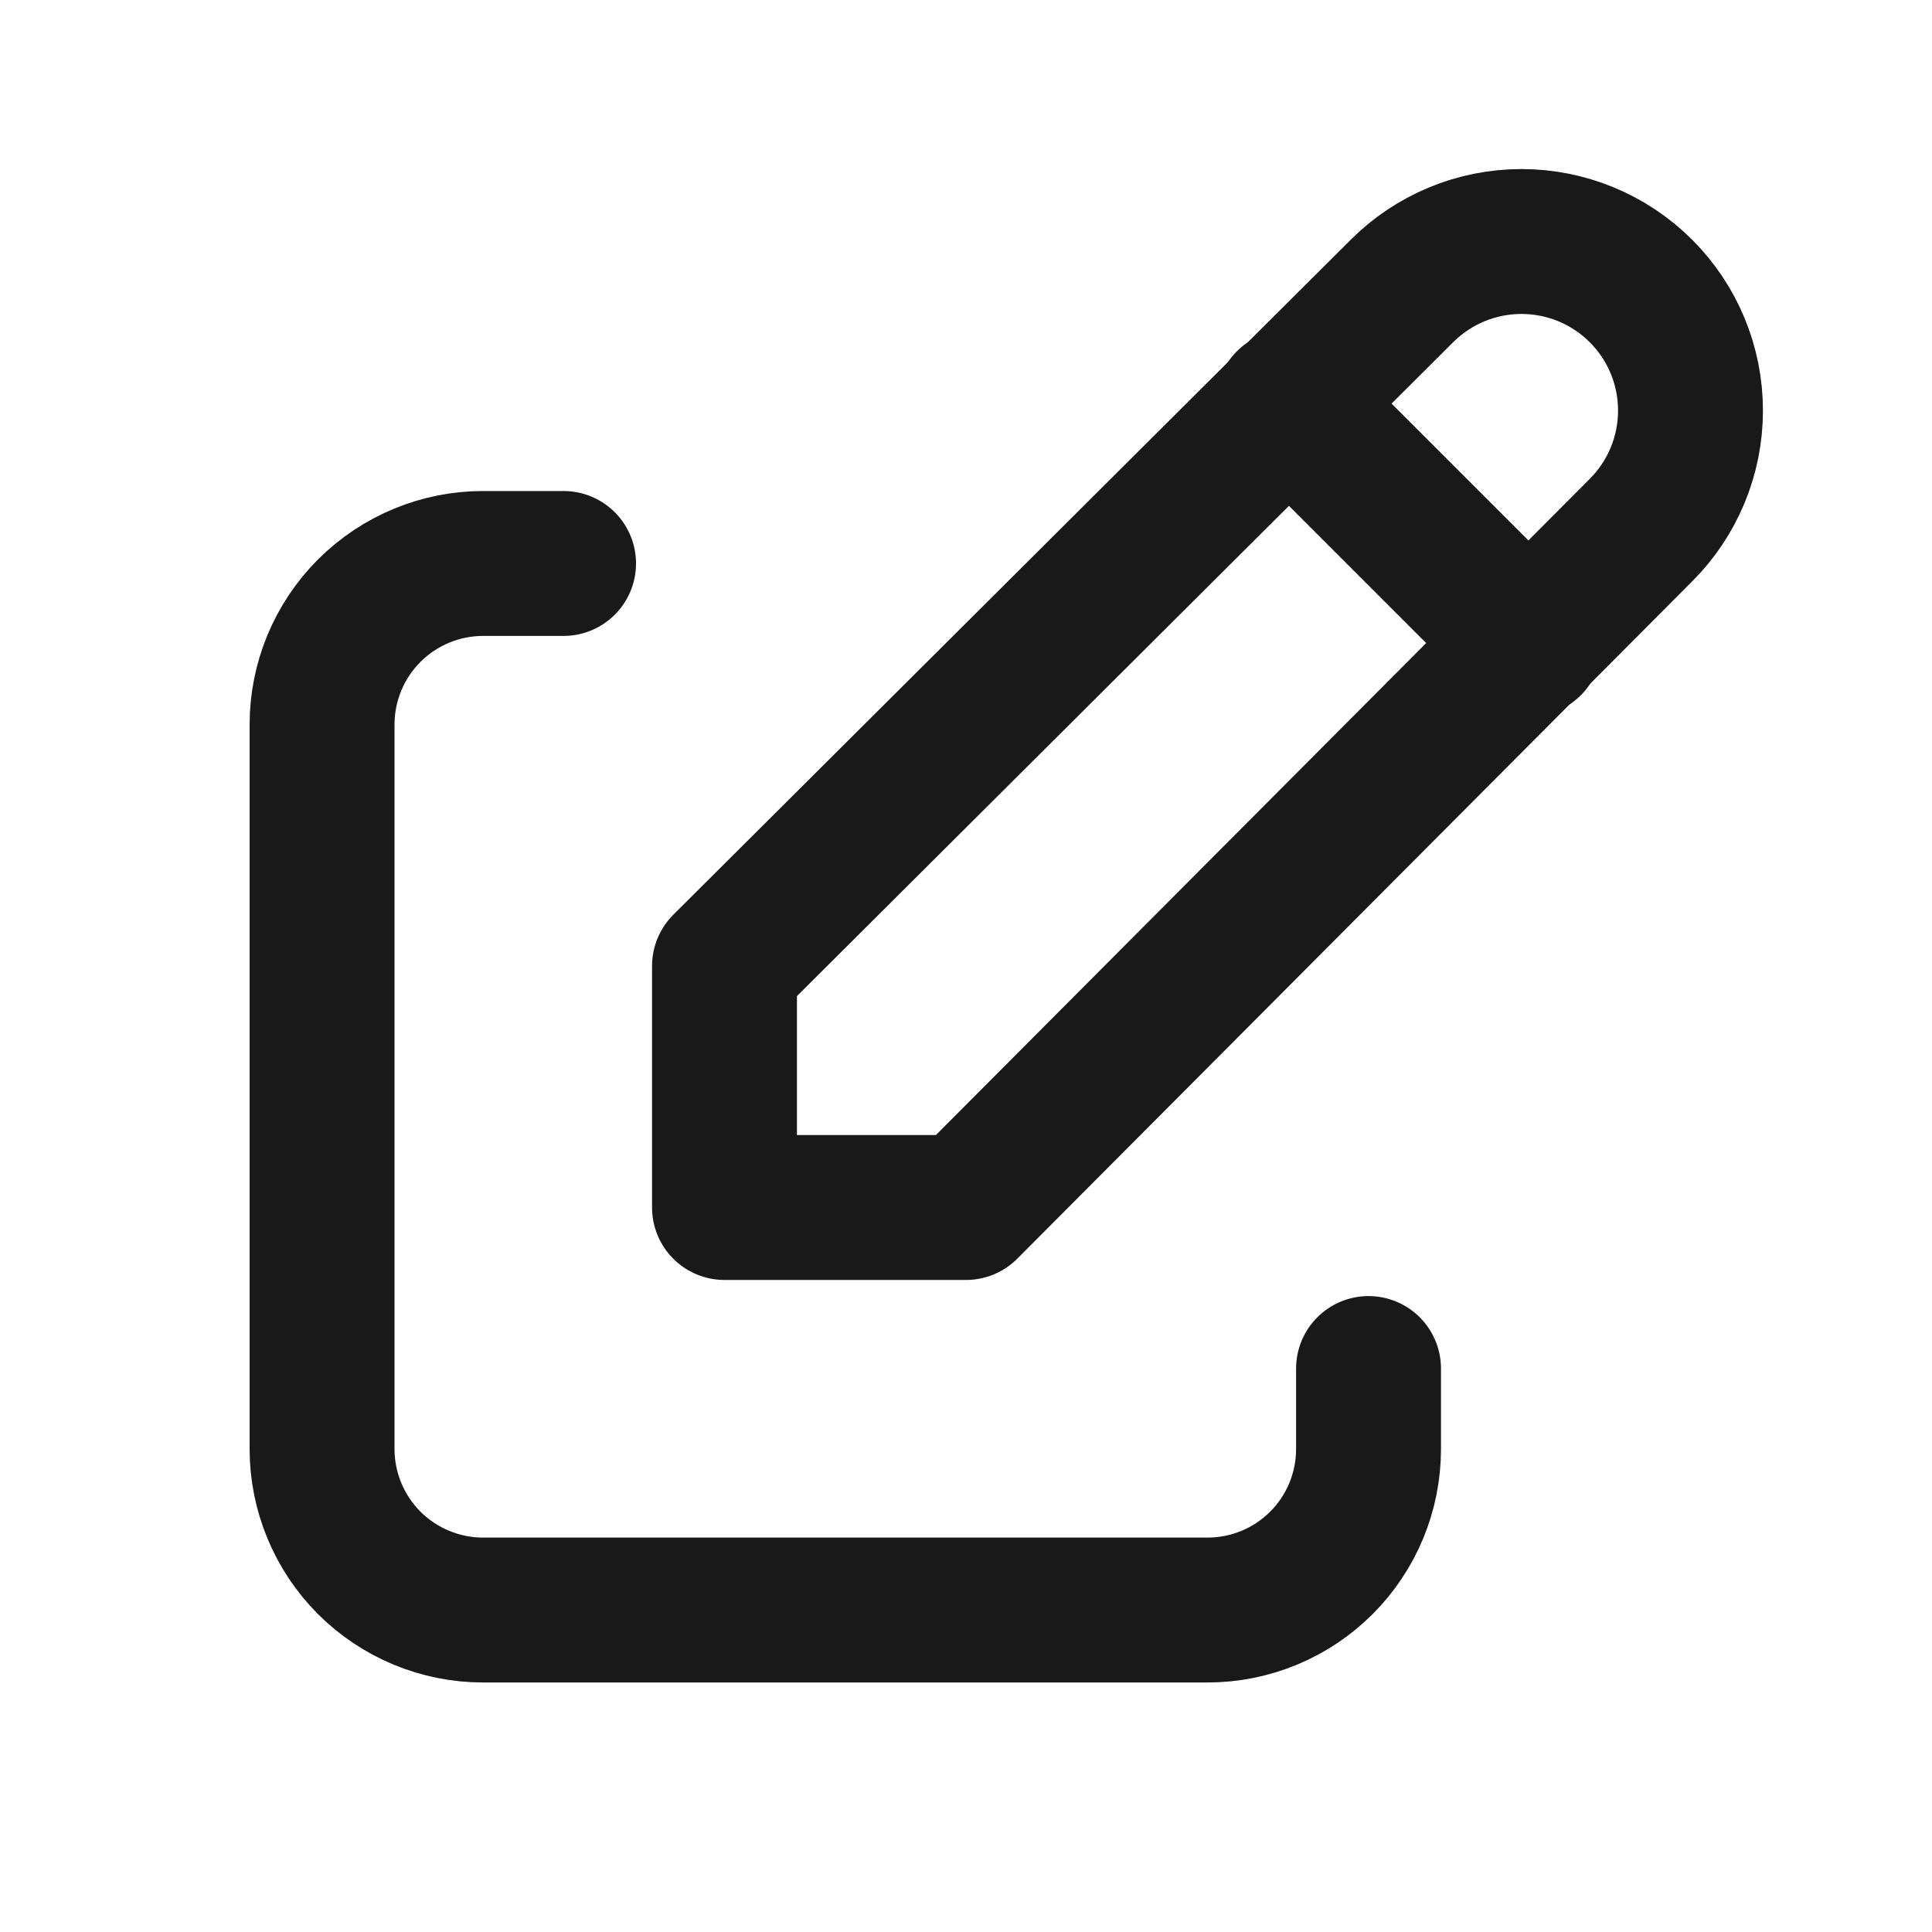 <svg width="20" height="20" viewBox="0 0 20 20" fill="none" xmlns="http://www.w3.org/2000/svg">
<g id="Frame" clip-path="url(#clip0_66_2638)">
<path id="Vector" d="M5.834 5.833H5.001C4.559 5.833 4.135 6.009 3.822 6.322C3.51 6.634 3.334 7.058 3.334 7.5V15C3.334 15.442 3.51 15.866 3.822 16.179C4.135 16.491 4.559 16.667 5.001 16.667H12.501C12.943 16.667 13.367 16.491 13.679 16.179C13.992 15.866 14.167 15.442 14.167 15V14.167" stroke="#191919" stroke-width="1.5" stroke-linecap="round" stroke-linejoin="round"/>
<path id="Vector_2" d="M16.988 5.487C17.316 5.159 17.5 4.714 17.5 4.25C17.5 3.786 17.316 3.341 16.988 3.013C16.659 2.684 16.214 2.5 15.75 2.5C15.286 2.5 14.841 2.684 14.512 3.013L7.5 10V12.5H10L16.988 5.487Z" stroke="#191919" stroke-width="1.5" stroke-linecap="round" stroke-linejoin="round"/>
<path id="Vector_3" d="M13.334 4.167L15.834 6.667" stroke="#191919" stroke-width="1.5" stroke-linecap="round" stroke-linejoin="round"/>
</g>
<defs>
<clipPath id="clip0_66_2638">
<rect width="20" height="20" fill="white"/>
</clipPath>
</defs>
</svg>
